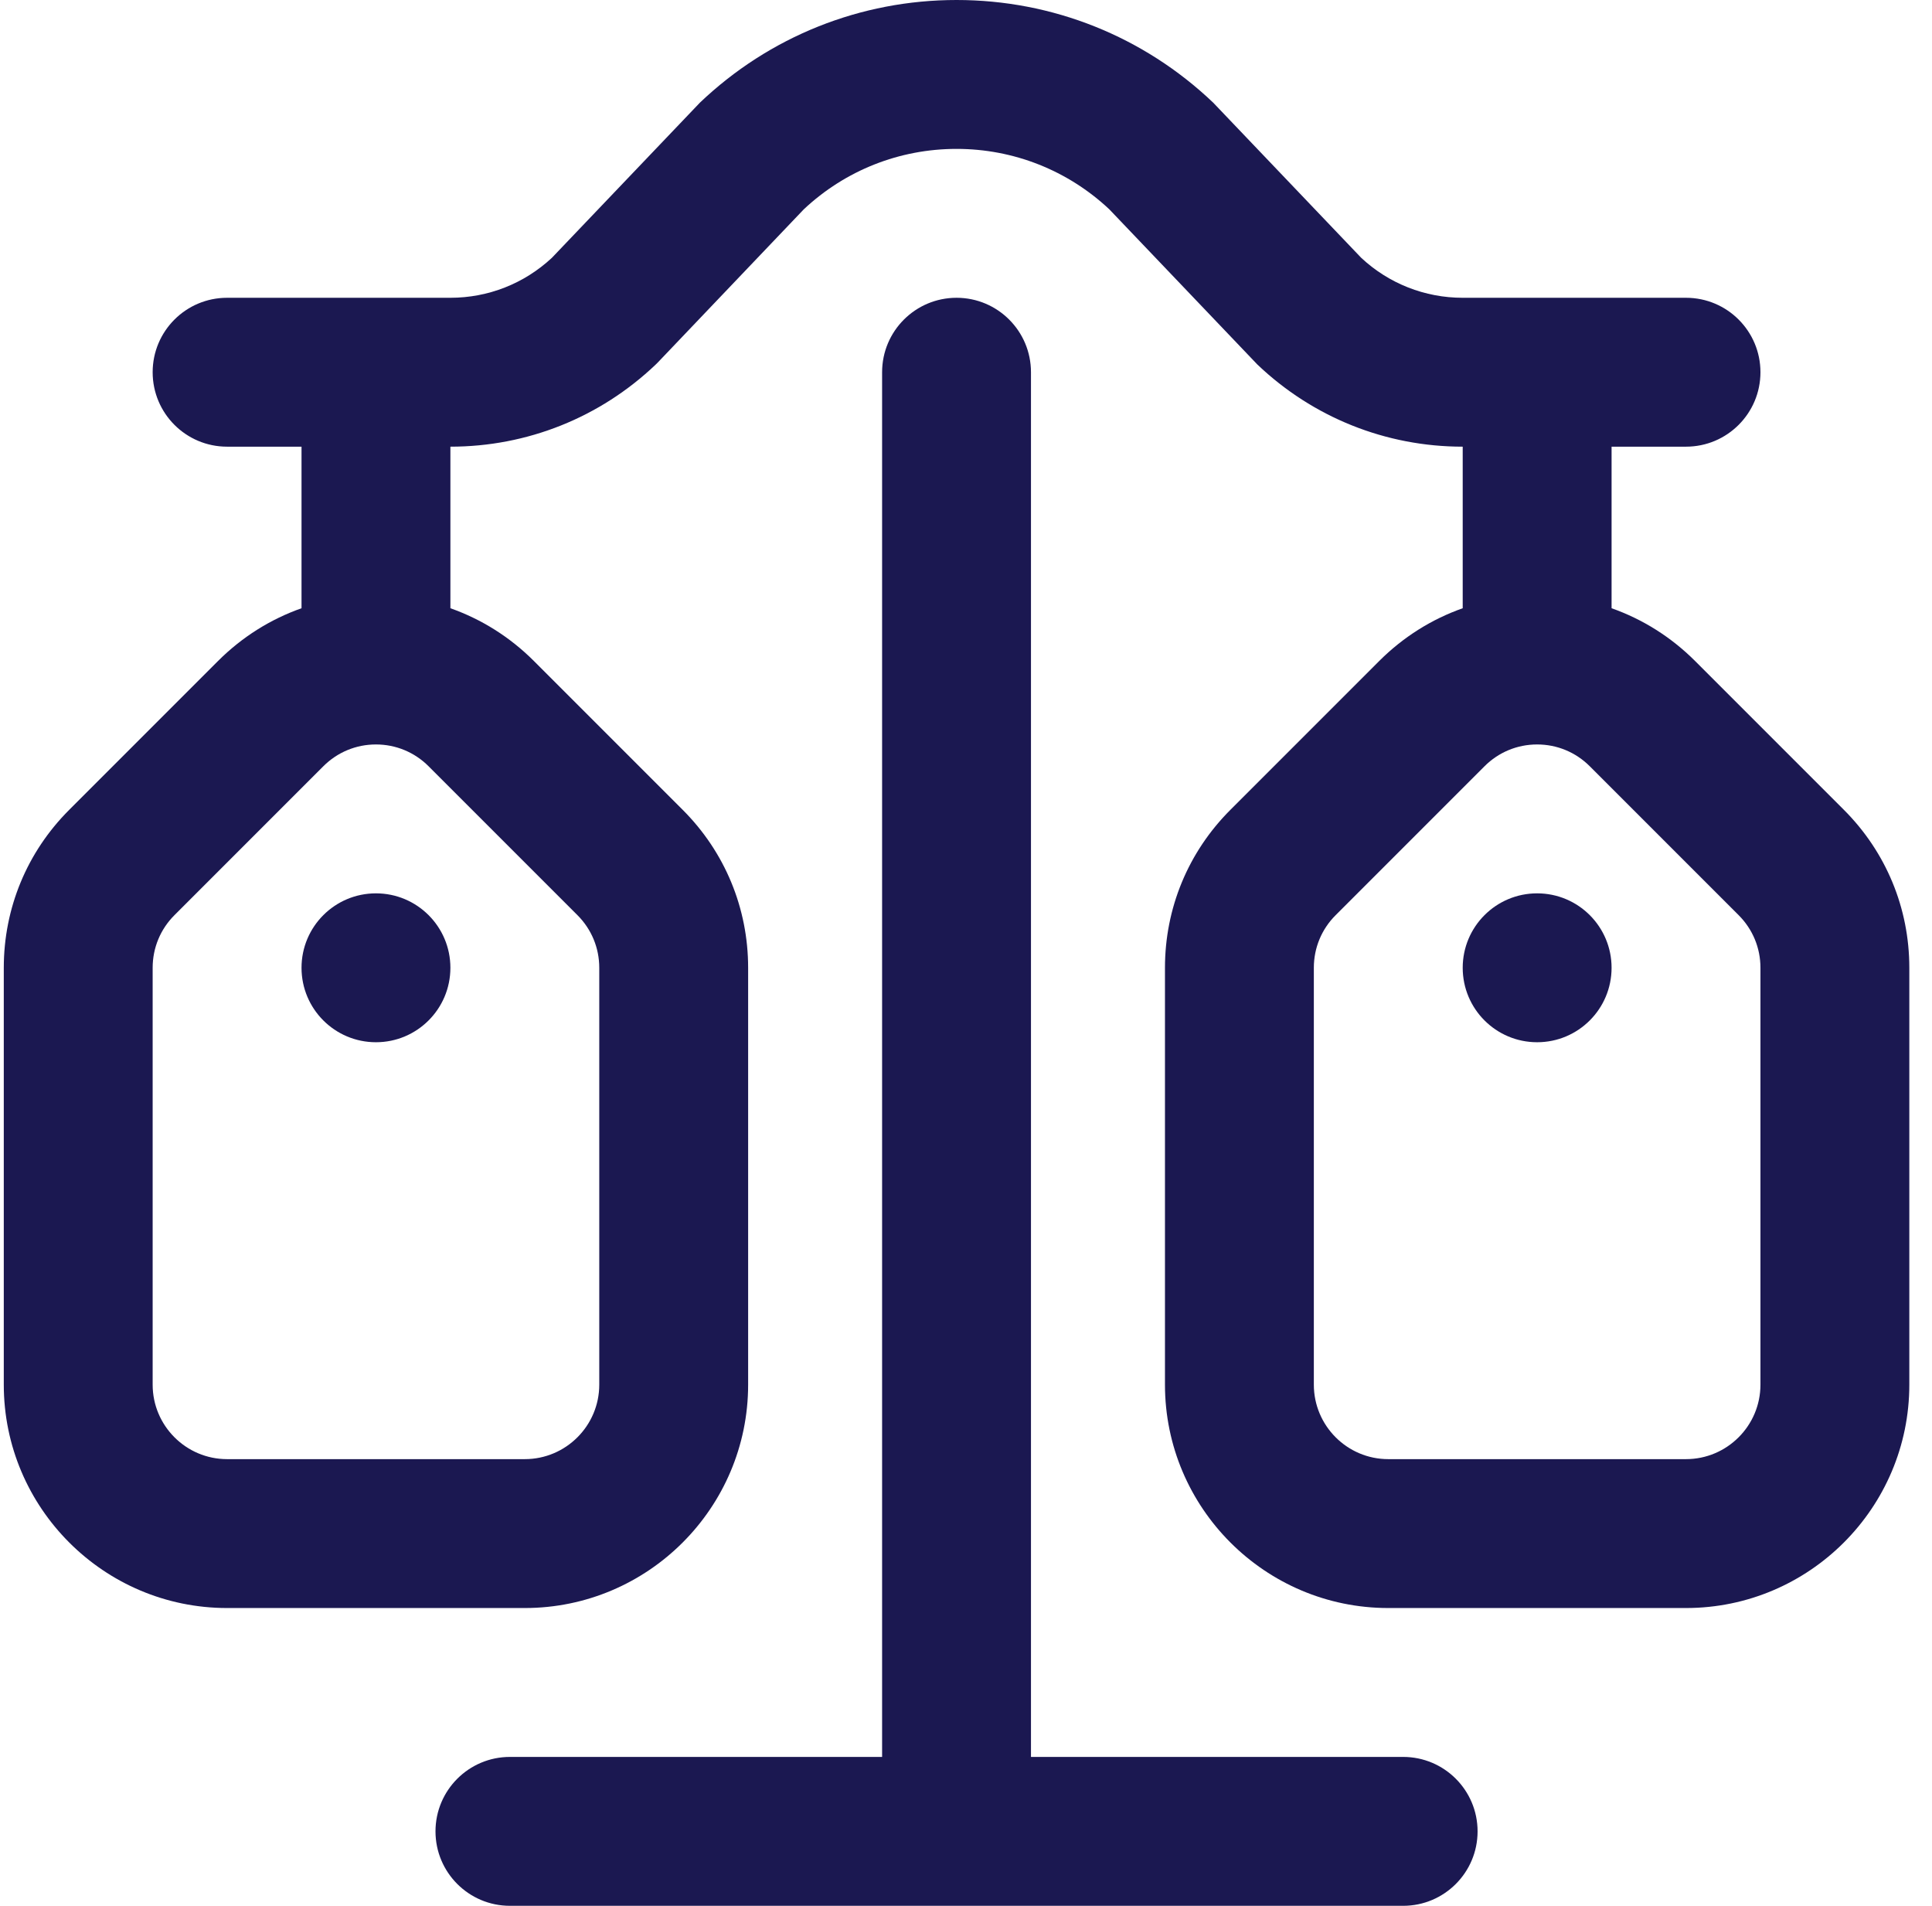 <svg width="73" height="72" viewBox="0 0 73 72" fill="none" xmlns="http://www.w3.org/2000/svg">
<path d="M14.205 39.375C15.759 39.375 17.018 38.116 17.018 36.562C17.018 35.009 15.759 33.75 14.205 33.75C12.652 33.75 11.393 35.009 11.393 36.562C11.393 38.116 12.652 39.375 14.205 39.375Z" fill="#1B1851"/>
<path d="M58.08 39.375C59.634 39.375 60.893 38.116 60.893 36.562C60.893 35.009 59.634 33.75 58.08 33.75C56.527 33.75 55.268 35.009 55.268 36.562C55.268 38.116 56.527 39.375 58.08 39.375Z" fill="#1B1851"/>
<path d="M69.672 30.596L64.047 24.971C63.141 24.066 62.066 23.392 60.893 22.979V16.875H63.705C65.259 16.875 66.518 15.616 66.518 14.062C66.518 12.509 65.259 11.25 63.705 11.25H55.268C53.837 11.25 52.478 10.714 51.434 9.741L45.84 3.878C43.214 1.377 39.77 0 36.143 0C32.516 0 29.072 1.377 26.446 3.878L20.852 9.741C19.807 10.714 18.448 11.25 17.018 11.25H8.58C7.027 11.25 5.768 12.509 5.768 14.062C5.768 15.616 7.027 16.875 8.58 16.875H11.393V22.979C10.22 23.392 9.145 24.066 8.239 24.971L2.614 30.596C1.02 32.19 0.143 34.309 0.143 36.562V52.312C0.143 56.965 3.928 60.75 8.58 60.75H19.83C24.483 60.75 28.268 56.965 28.268 52.312V36.562C28.268 34.309 27.39 32.19 25.797 30.596L20.172 24.971C19.266 24.066 18.191 23.392 17.018 22.979V16.875C19.92 16.875 22.675 15.773 24.775 13.773C24.808 13.741 24.84 13.709 24.871 13.677L30.371 7.908C31.94 6.435 33.987 5.625 36.143 5.625C38.298 5.625 40.345 6.435 41.915 7.908C41.915 7.908 47.477 13.741 47.51 13.772C49.611 15.773 52.366 16.875 55.268 16.875V22.979C54.095 23.392 53.02 24.066 52.114 24.971L46.489 30.596C44.895 32.19 44.018 34.309 44.018 36.562V52.312C44.018 56.965 47.803 60.75 52.455 60.75H63.705C68.358 60.75 72.143 56.965 72.143 52.312V36.562C72.143 34.309 71.265 32.19 69.672 30.596ZM21.819 34.574C22.35 35.105 22.643 35.811 22.643 36.562V52.312C22.643 53.863 21.381 55.125 19.83 55.125H8.58C7.03 55.125 5.768 53.863 5.768 52.312V36.562C5.768 35.811 6.06 35.105 6.592 34.574L12.217 28.949C12.748 28.418 13.454 28.125 14.205 28.125C14.957 28.125 15.663 28.418 16.194 28.949L21.819 34.574ZM66.518 52.312C66.518 53.863 65.256 55.125 63.705 55.125H52.455C50.904 55.125 49.643 53.863 49.643 52.312V36.562C49.643 35.811 49.935 35.105 50.467 34.574L56.092 28.949C56.623 28.418 57.329 28.125 58.08 28.125C58.832 28.125 59.538 28.418 60.069 28.949L65.694 34.574C66.225 35.105 66.518 35.811 66.518 36.562V52.312Z" fill="#1B1851"/>
<path d="M53.018 66.375H38.955V14.062C38.955 12.509 37.696 11.25 36.143 11.25C34.59 11.25 33.33 12.509 33.33 14.062V66.375H19.268C17.715 66.375 16.455 67.634 16.455 69.188C16.455 70.741 17.715 72 19.268 72H53.018C54.571 72 55.83 70.741 55.83 69.188C55.83 67.634 54.571 66.375 53.018 66.375Z" fill="#1B1851"/>
</svg>
